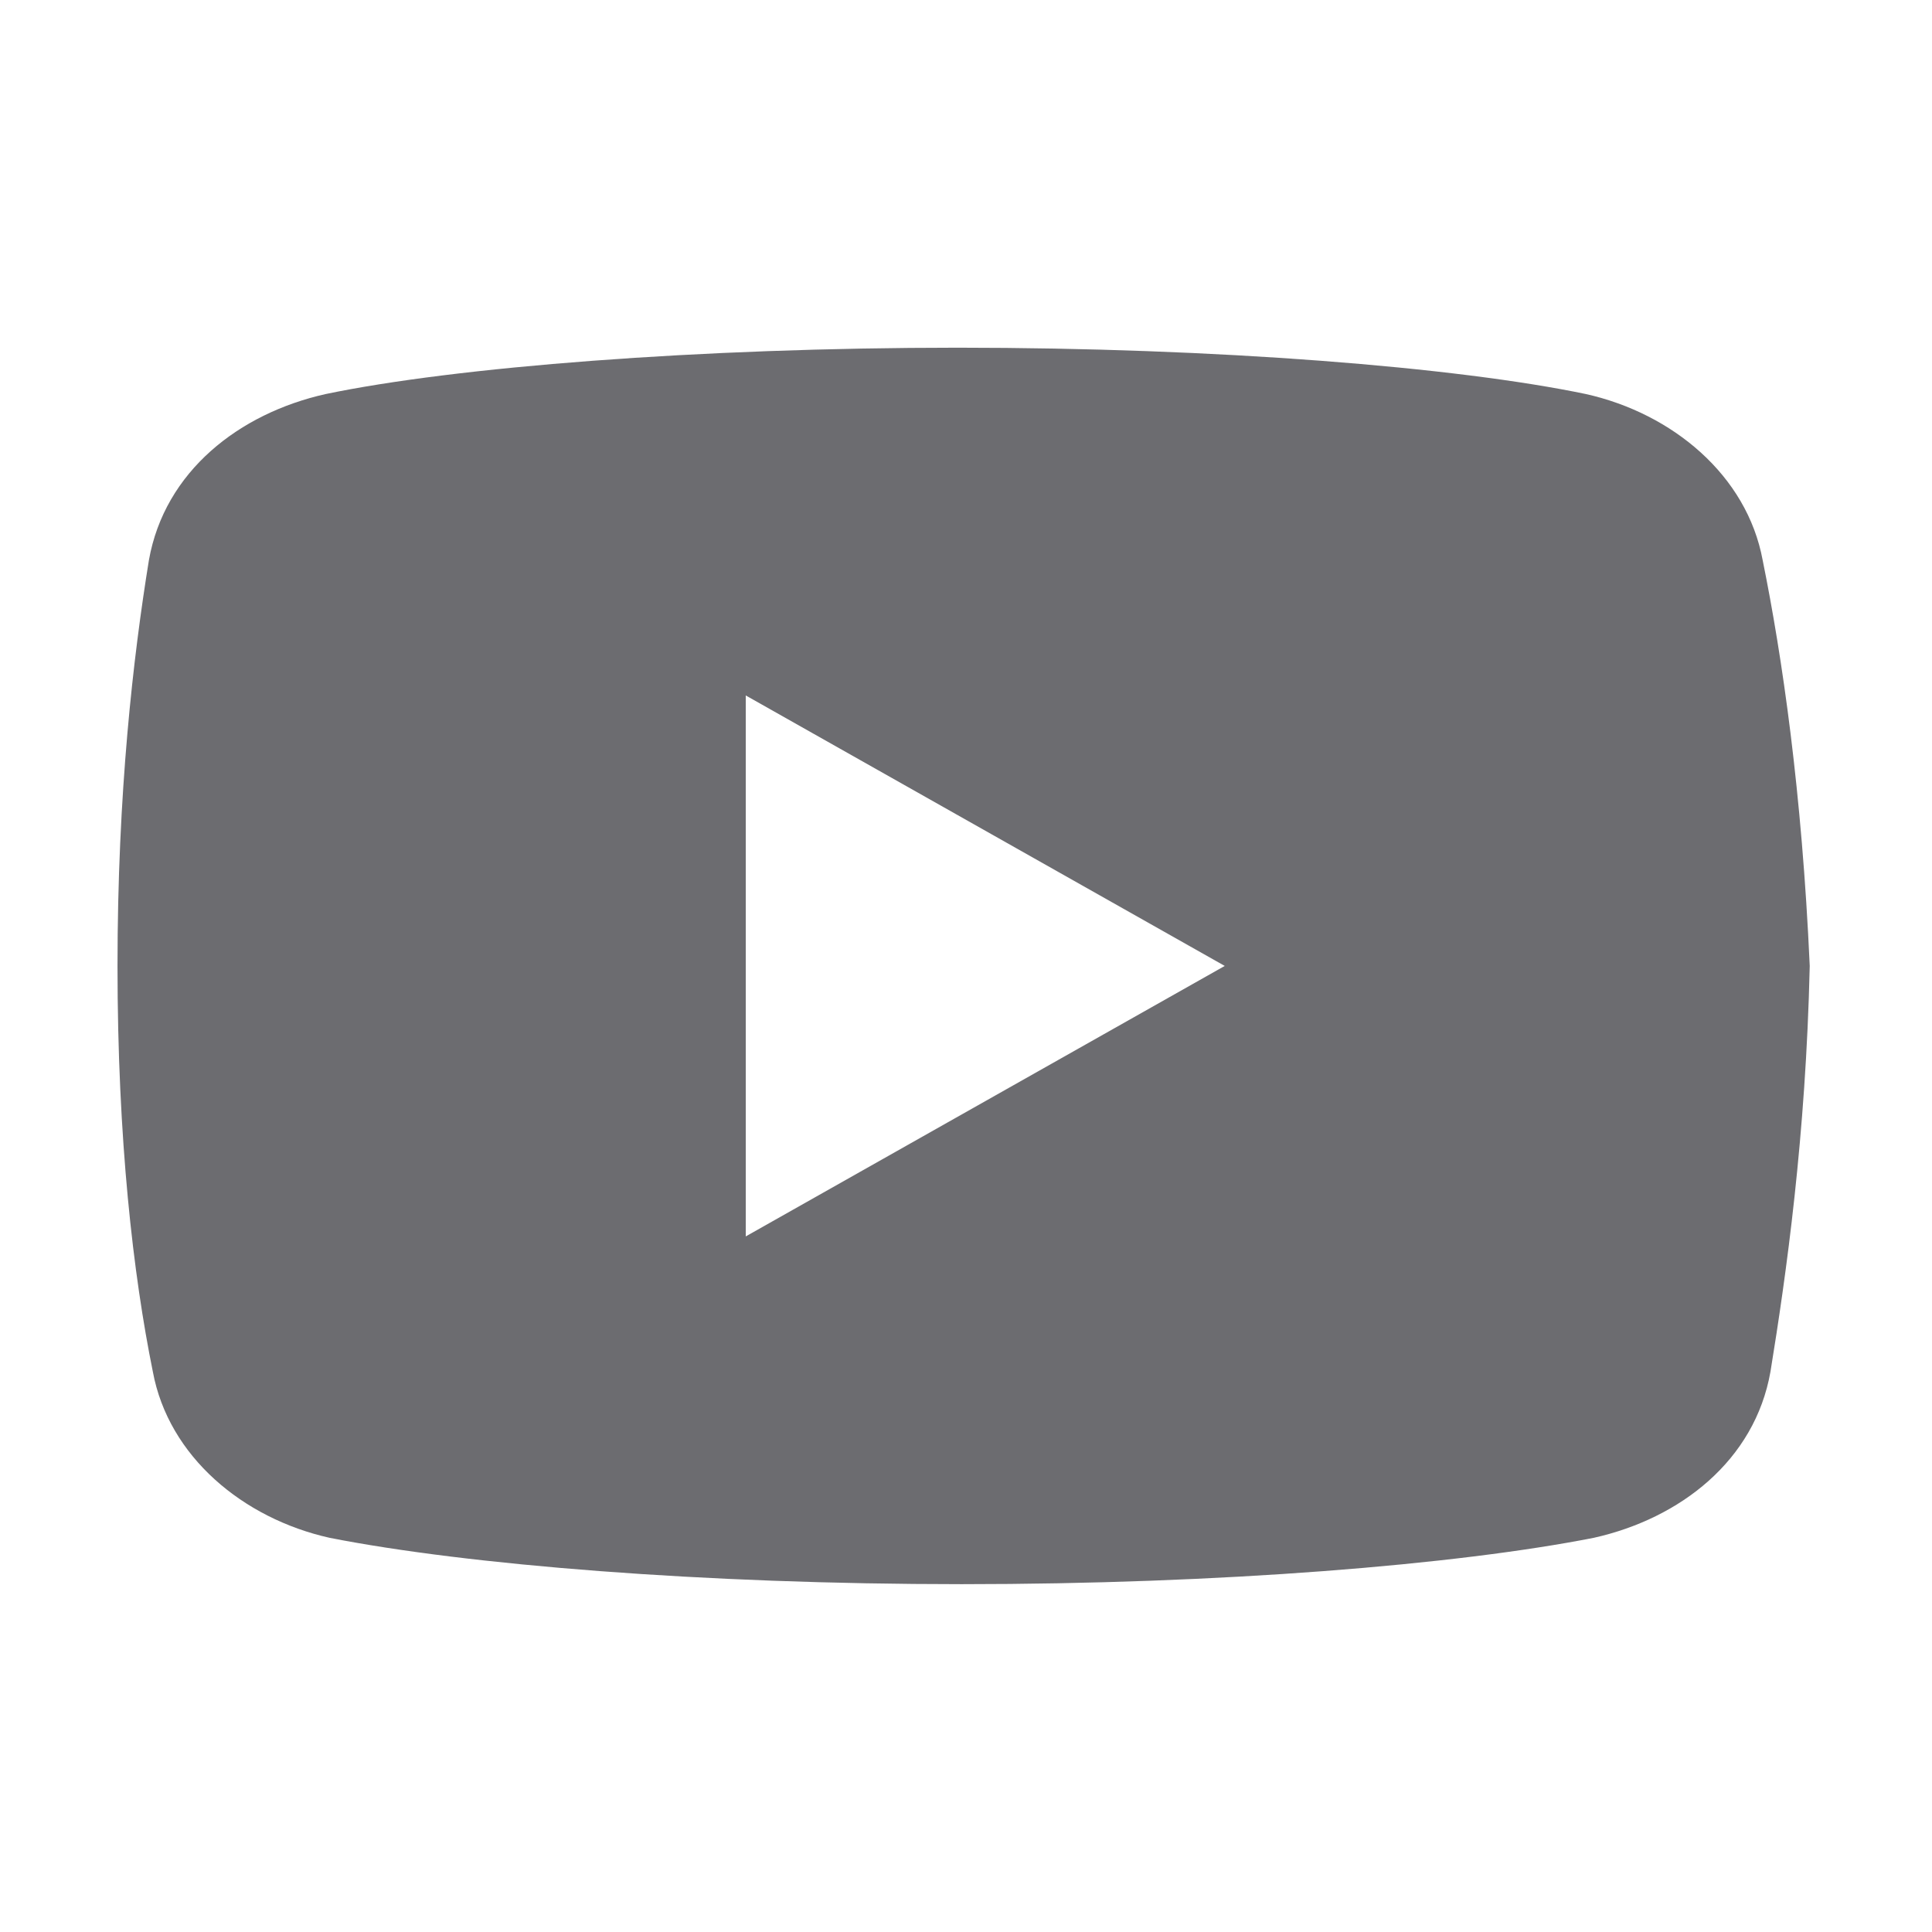 <svg width='28' height='28' viewBox='0 0 28 28' fill='none' xmlns='http://www.w3.org/2000/svg'><path d='M25.546 8.119C25.318 6.887 24.237 5.991 22.985 5.711C21.107 5.319 17.636 5.039 13.88 5.039C10.125 5.039 6.597 5.319 4.719 5.711C3.467 5.991 2.386 6.831 2.158 8.119C1.931 9.519 1.703 11.479 1.703 13.999C1.703 16.519 1.931 18.479 2.215 19.879C2.443 21.111 3.524 22.007 4.776 22.287C6.768 22.679 10.182 22.959 13.937 22.959C17.693 22.959 21.107 22.679 23.099 22.287C24.351 22.007 25.432 21.167 25.659 19.879C25.887 18.479 26.172 16.463 26.228 13.999C26.115 11.479 25.83 9.519 25.546 8.119ZM10.808 17.919V10.079L17.75 13.999L10.808 17.919Z' fill='#6C6C70'/></svg>
